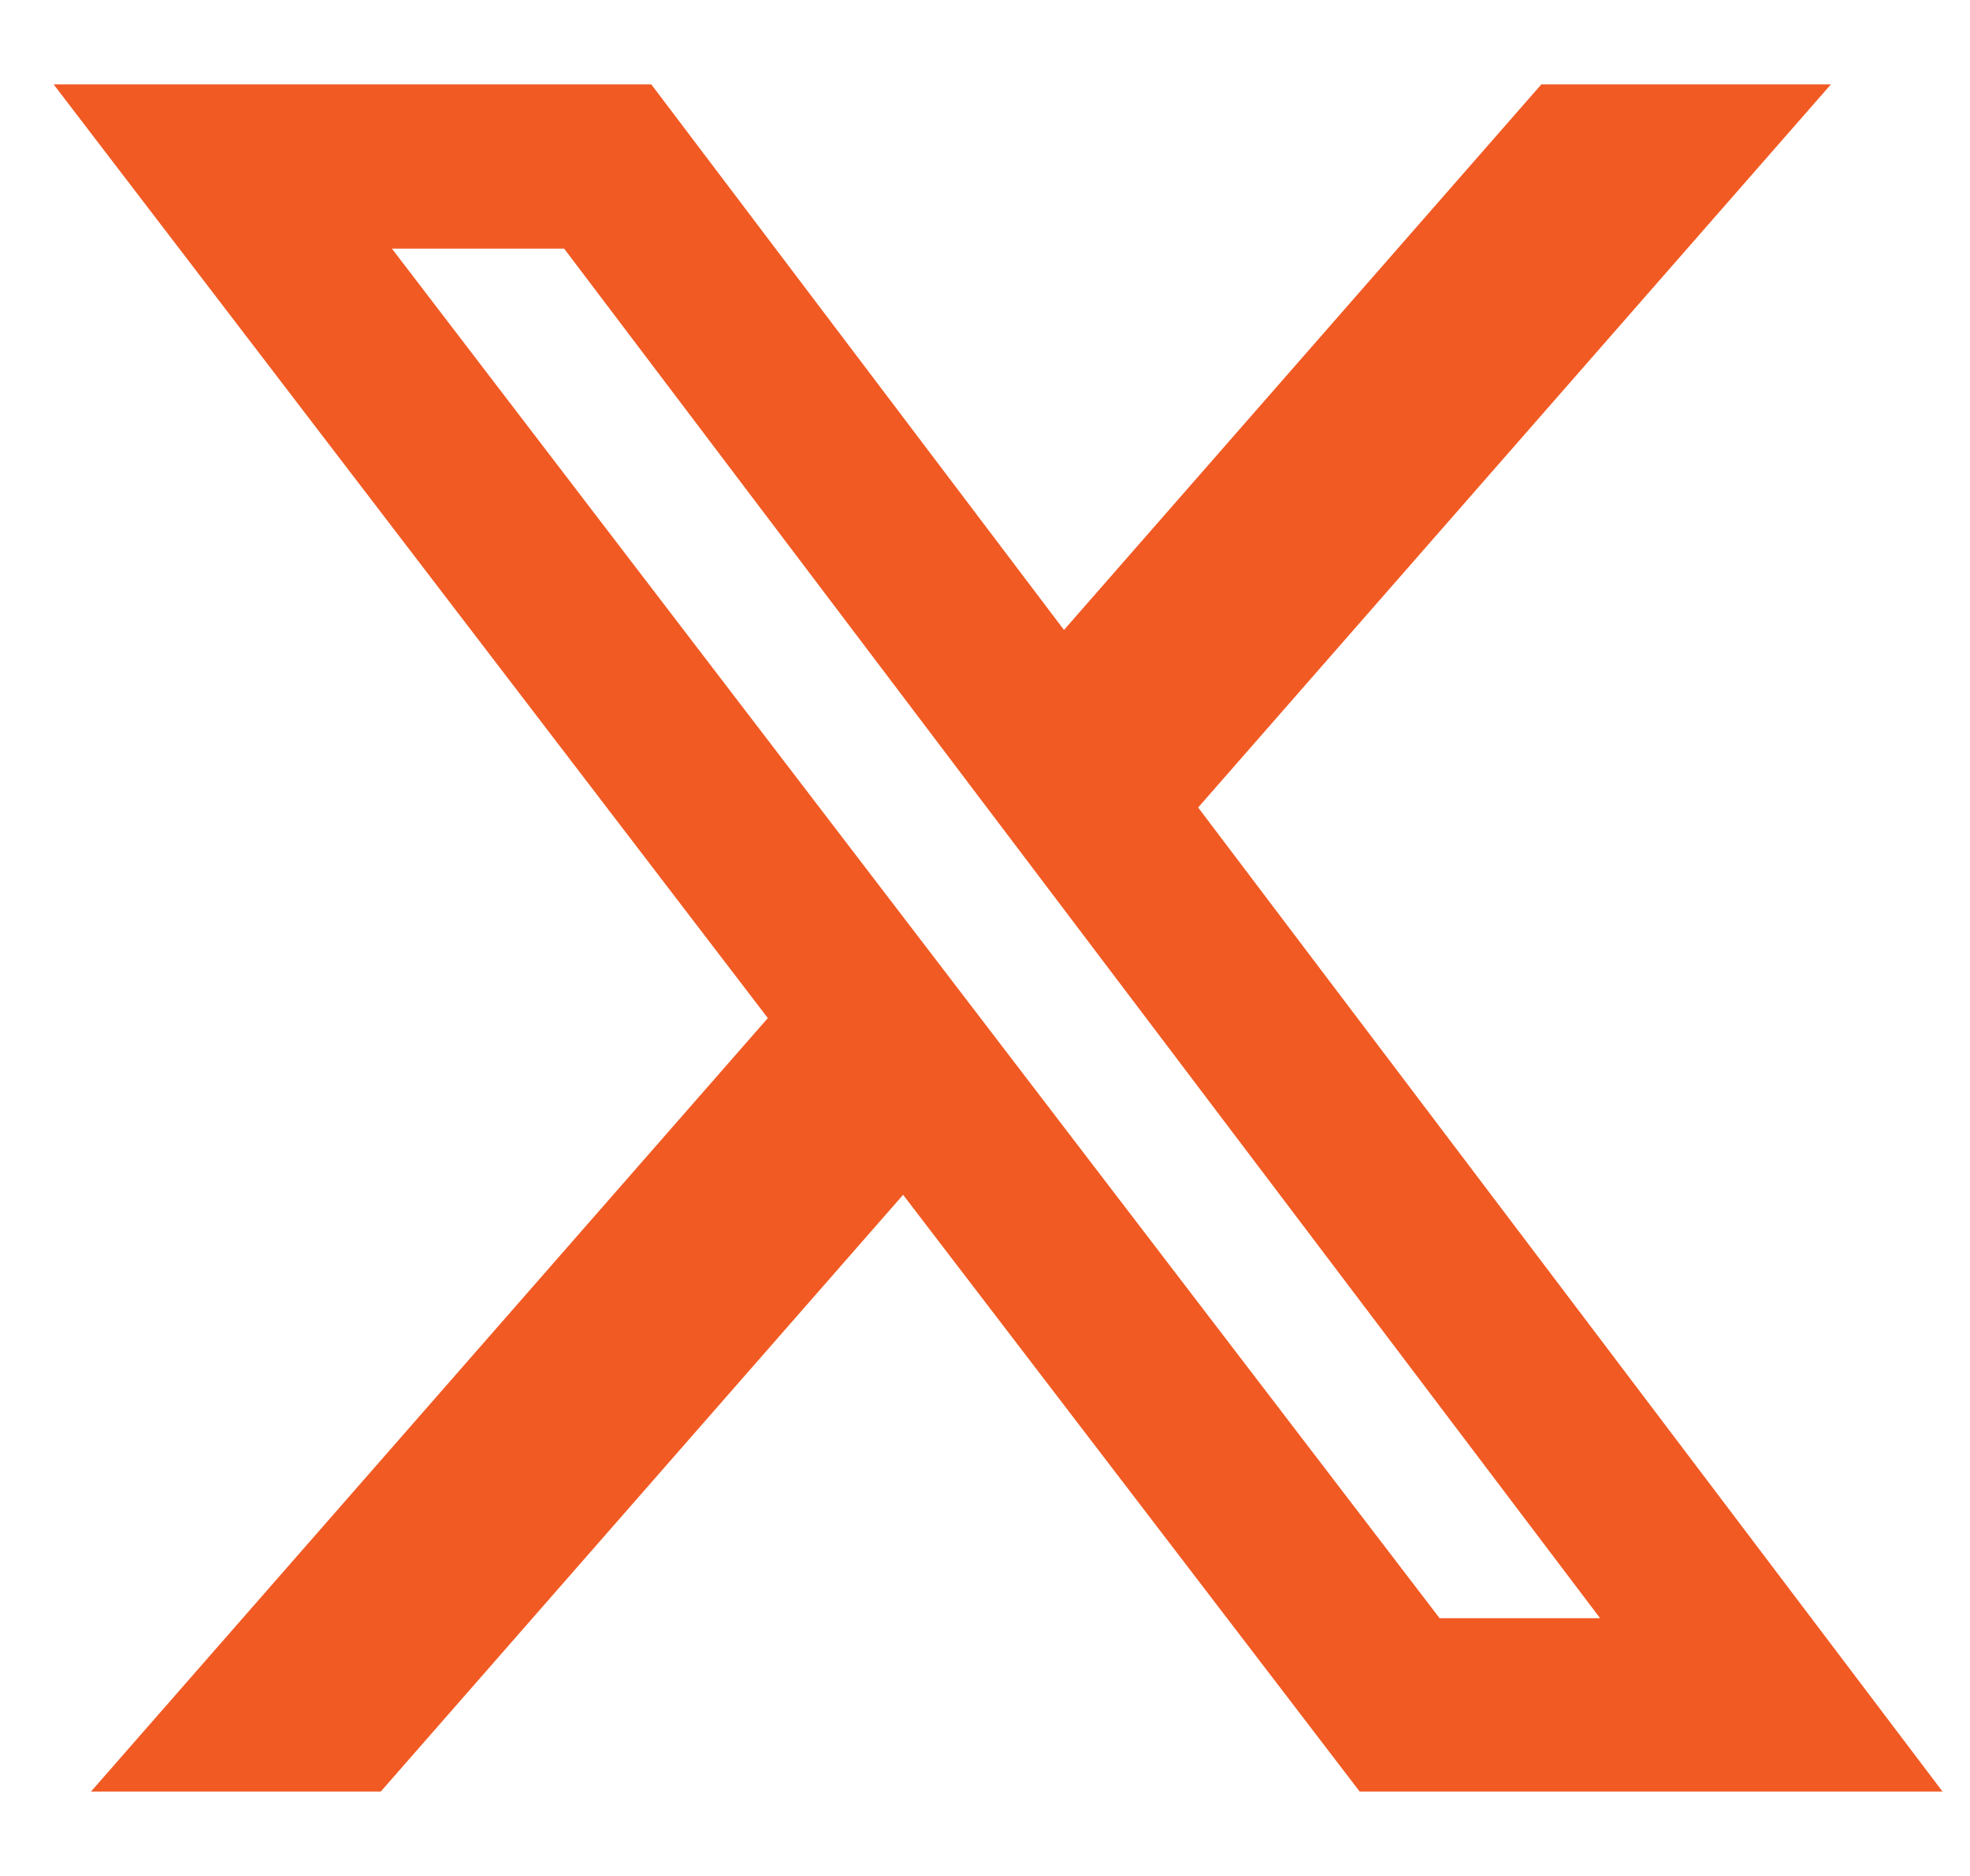 <svg width="21" height="20" viewBox="0 0 21 20" fill="none" xmlns="http://www.w3.org/2000/svg">
<path d="M16.43 0.9H19.517L12.772 8.609L20.707 19.1H14.494L9.627 12.738L4.059 19.1H0.97L8.185 10.854L0.572 0.9H6.943L11.342 6.716L16.43 0.9ZM15.346 17.252H17.057L6.014 2.651H4.178L15.346 17.252Z" fill="#F15A23"/>
</svg>
